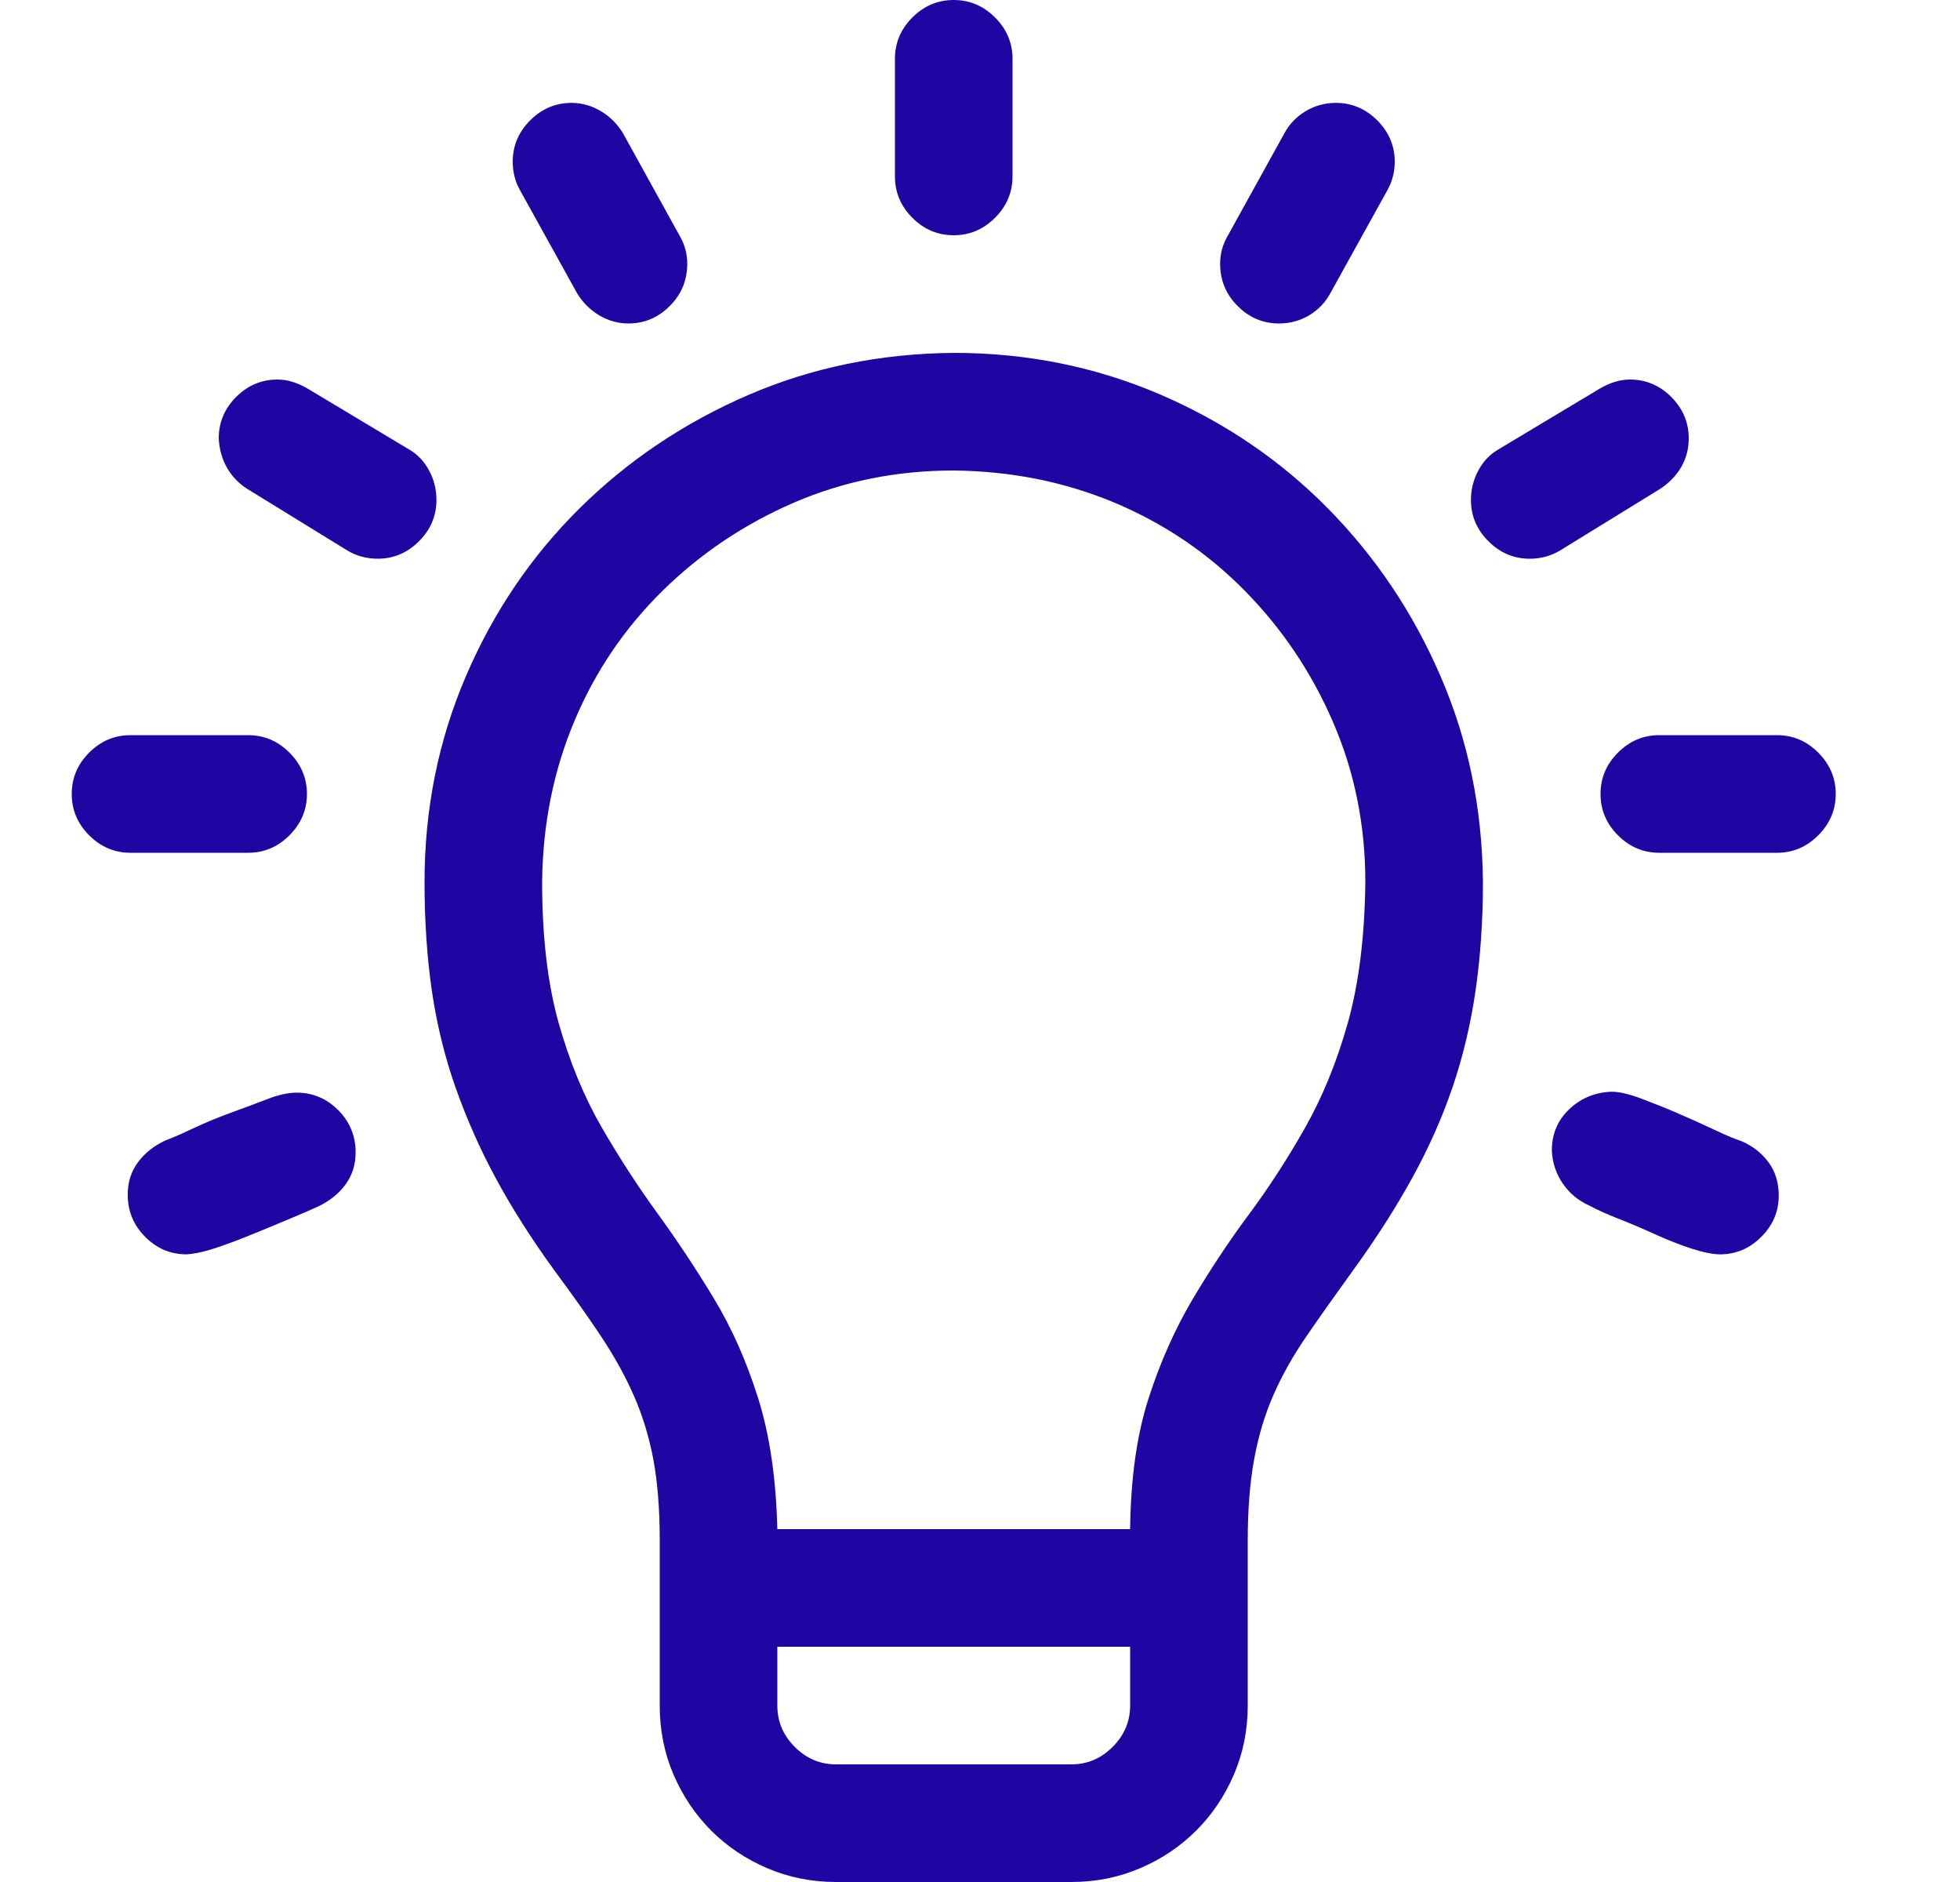 <svg width="25" height="24" viewBox="0 0 25 24" fill="none" xmlns="http://www.w3.org/2000/svg">
<g clip-path="url(#clip0_223_531)">
<path d="M12.165 4.5C13.094 4.5 13.969 4.676 14.79 5.027C15.61 5.379 16.325 5.863 16.934 6.48C17.544 7.098 18.024 7.812 18.375 8.625C18.727 9.438 18.907 10.312 18.915 11.25C18.915 11.742 18.883 12.203 18.821 12.633C18.758 13.062 18.661 13.473 18.528 13.863C18.395 14.254 18.223 14.641 18.012 15.023C17.801 15.406 17.551 15.797 17.262 16.195C17.036 16.508 16.836 16.789 16.665 17.039C16.493 17.289 16.352 17.539 16.243 17.789C16.133 18.039 16.051 18.312 15.997 18.609C15.942 18.906 15.915 19.254 15.915 19.652V21.75C15.915 22.062 15.856 22.355 15.739 22.629C15.622 22.902 15.461 23.141 15.258 23.344C15.055 23.547 14.817 23.707 14.543 23.824C14.27 23.941 13.977 24 13.665 24H10.665C10.352 24 10.059 23.941 9.786 23.824C9.512 23.707 9.274 23.547 9.071 23.344C8.868 23.141 8.708 22.902 8.59 22.629C8.473 22.355 8.415 22.062 8.415 21.75V19.641C8.415 19.242 8.387 18.898 8.333 18.609C8.278 18.32 8.196 18.051 8.086 17.801C7.977 17.551 7.836 17.297 7.665 17.039C7.493 16.781 7.293 16.5 7.067 16.195C6.778 15.797 6.532 15.41 6.329 15.035C6.125 14.66 5.954 14.273 5.813 13.875C5.672 13.477 5.571 13.062 5.508 12.633C5.446 12.203 5.415 11.742 5.415 11.25C5.415 10.32 5.59 9.445 5.942 8.625C6.293 7.805 6.778 7.09 7.395 6.48C8.012 5.871 8.727 5.391 9.54 5.039C10.352 4.688 11.227 4.508 12.165 4.5ZM14.415 21.75V21H9.915V21.75C9.915 21.953 9.989 22.129 10.137 22.277C10.286 22.426 10.461 22.5 10.665 22.5H13.665C13.868 22.5 14.043 22.426 14.192 22.277C14.34 22.129 14.415 21.953 14.415 21.75ZM17.415 11.25C17.415 10.523 17.278 9.844 17.004 9.211C16.731 8.578 16.356 8.02 15.879 7.535C15.403 7.051 14.848 6.676 14.215 6.41C13.582 6.145 12.899 6.008 12.165 6C11.438 6 10.758 6.137 10.126 6.41C9.493 6.684 8.934 7.059 8.45 7.535C7.965 8.012 7.59 8.566 7.325 9.199C7.059 9.832 6.922 10.516 6.915 11.25C6.915 11.945 6.985 12.543 7.125 13.043C7.266 13.543 7.45 13.988 7.676 14.379C7.903 14.77 8.141 15.137 8.391 15.48C8.641 15.824 8.879 16.184 9.106 16.559C9.333 16.934 9.52 17.355 9.668 17.824C9.817 18.293 9.899 18.852 9.915 19.5H14.415C14.422 18.852 14.501 18.297 14.649 17.836C14.797 17.375 14.985 16.953 15.211 16.57C15.438 16.188 15.676 15.828 15.926 15.492C16.176 15.156 16.415 14.789 16.641 14.391C16.868 13.992 17.051 13.543 17.192 13.043C17.332 12.543 17.407 11.945 17.415 11.25ZM12.165 3C11.961 3 11.786 2.926 11.637 2.777C11.489 2.629 11.415 2.453 11.415 2.25V0.75C11.415 0.547 11.489 0.371 11.637 0.223C11.786 0.074 11.961 0 12.165 0C12.368 0 12.543 0.074 12.692 0.223C12.84 0.371 12.915 0.547 12.915 0.75V2.25C12.915 2.453 12.84 2.629 12.692 2.777C12.543 2.926 12.368 3 12.165 3ZM3.165 10.875H1.665C1.461 10.875 1.286 10.801 1.137 10.652C0.989 10.504 0.915 10.328 0.915 10.125C0.915 9.922 0.989 9.746 1.137 9.598C1.286 9.449 1.461 9.375 1.665 9.375H3.165C3.368 9.375 3.543 9.449 3.692 9.598C3.84 9.746 3.915 9.922 3.915 10.125C3.915 10.328 3.84 10.504 3.692 10.652C3.543 10.801 3.368 10.875 3.165 10.875ZM3.786 13.934C3.989 13.934 4.165 14.008 4.313 14.156C4.461 14.305 4.536 14.484 4.536 14.695C4.536 14.852 4.493 14.988 4.407 15.105C4.321 15.223 4.204 15.316 4.055 15.387C3.969 15.426 3.852 15.477 3.704 15.539C3.555 15.602 3.395 15.668 3.223 15.738C3.051 15.809 2.895 15.867 2.754 15.914C2.614 15.961 2.489 15.988 2.379 15.996C2.176 15.996 2 15.922 1.852 15.773C1.704 15.625 1.629 15.445 1.629 15.234C1.629 15.078 1.672 14.941 1.758 14.824C1.844 14.707 1.961 14.613 2.11 14.543C2.196 14.512 2.313 14.461 2.461 14.391C2.61 14.32 2.77 14.254 2.942 14.191C3.114 14.129 3.27 14.07 3.411 14.016C3.551 13.961 3.676 13.934 3.786 13.934ZM5.567 6.375C5.567 6.578 5.493 6.754 5.344 6.902C5.196 7.051 5.02 7.125 4.817 7.125C4.676 7.125 4.547 7.09 4.43 7.02L3.153 6.234C3.043 6.164 2.958 6.074 2.895 5.965C2.833 5.855 2.797 5.73 2.79 5.59C2.79 5.387 2.864 5.211 3.012 5.062C3.161 4.914 3.336 4.84 3.54 4.84C3.665 4.84 3.793 4.879 3.926 4.957L5.215 5.73C5.325 5.793 5.411 5.883 5.473 6C5.536 6.117 5.567 6.242 5.567 6.375ZM6.54 2.062C6.54 1.859 6.614 1.684 6.762 1.535C6.911 1.387 7.086 1.312 7.29 1.312C7.422 1.312 7.547 1.348 7.665 1.418C7.782 1.488 7.875 1.582 7.946 1.699L8.672 3.012C8.735 3.121 8.766 3.238 8.766 3.363C8.766 3.574 8.692 3.754 8.543 3.902C8.395 4.051 8.219 4.125 8.016 4.125C7.883 4.125 7.758 4.09 7.641 4.02C7.524 3.949 7.43 3.855 7.36 3.738L6.633 2.426C6.571 2.316 6.54 2.195 6.54 2.062ZM22.665 9.375C22.868 9.375 23.044 9.449 23.192 9.598C23.34 9.746 23.415 9.922 23.415 10.125C23.415 10.328 23.34 10.504 23.192 10.652C23.044 10.801 22.868 10.875 22.665 10.875H21.165C20.961 10.875 20.786 10.801 20.637 10.652C20.489 10.504 20.415 10.328 20.415 10.125C20.415 9.922 20.489 9.746 20.637 9.598C20.786 9.449 20.961 9.375 21.165 9.375H22.665ZM22.688 15.246C22.688 15.449 22.614 15.625 22.465 15.773C22.317 15.922 22.141 15.996 21.938 15.996C21.852 15.996 21.735 15.973 21.586 15.926C21.438 15.879 21.278 15.816 21.106 15.738C20.934 15.66 20.778 15.594 20.637 15.539C20.497 15.484 20.375 15.43 20.274 15.375C20.133 15.312 20.02 15.219 19.934 15.094C19.848 14.969 19.801 14.828 19.794 14.672C19.794 14.461 19.868 14.285 20.016 14.145C20.165 14.004 20.344 13.93 20.555 13.922C20.649 13.922 20.77 13.949 20.919 14.004C21.067 14.059 21.223 14.121 21.387 14.191C21.551 14.262 21.707 14.332 21.856 14.402C22.004 14.473 22.125 14.523 22.219 14.555C22.36 14.617 22.473 14.707 22.559 14.824C22.645 14.941 22.688 15.082 22.688 15.246ZM19.512 7.125C19.309 7.125 19.133 7.051 18.985 6.902C18.836 6.754 18.762 6.578 18.762 6.375C18.762 6.242 18.794 6.117 18.856 6C18.919 5.883 19.004 5.793 19.114 5.73L20.403 4.957C20.536 4.879 20.665 4.84 20.79 4.84C20.993 4.84 21.169 4.914 21.317 5.062C21.465 5.211 21.54 5.387 21.54 5.59C21.54 5.723 21.508 5.844 21.446 5.953C21.383 6.062 21.294 6.156 21.176 6.234L19.899 7.02C19.782 7.09 19.653 7.125 19.512 7.125ZM15.563 3.363C15.563 3.238 15.594 3.121 15.657 3.012L16.383 1.699C16.446 1.582 16.536 1.488 16.653 1.418C16.77 1.348 16.899 1.312 17.04 1.312C17.243 1.312 17.419 1.387 17.567 1.535C17.715 1.684 17.79 1.859 17.79 2.062C17.79 2.195 17.758 2.316 17.696 2.426L16.969 3.738C16.907 3.855 16.817 3.949 16.7 4.02C16.582 4.09 16.454 4.125 16.313 4.125C16.11 4.125 15.934 4.051 15.786 3.902C15.637 3.754 15.563 3.574 15.563 3.363Z" fill="#2105A3"/>
</g>
<defs>
<clipPath id="clip0_223_531">
<rect width="24" height="24" fill="white" transform="translate(0.915)"/>
</clipPath>
</defs>
</svg>
